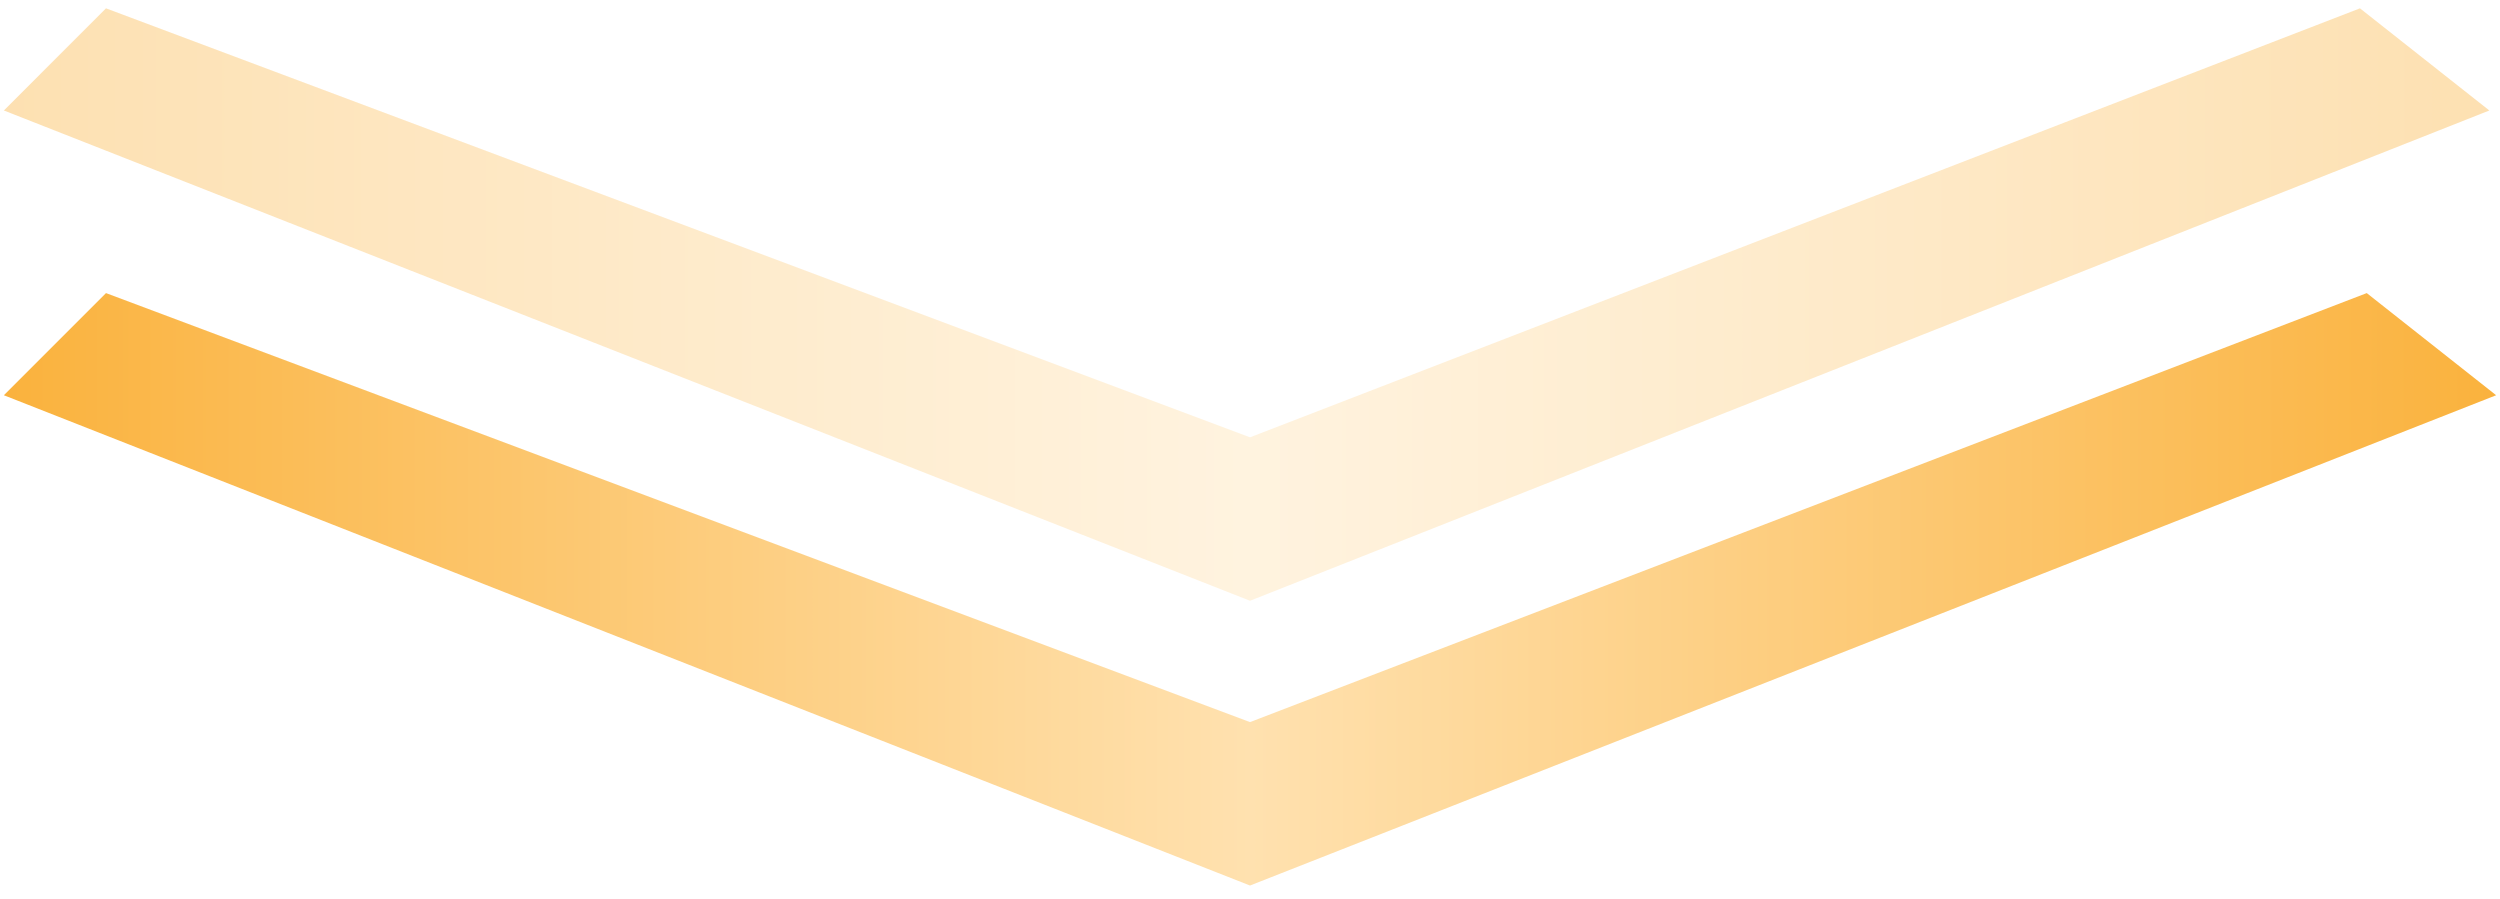 <svg width="114" height="41" viewBox="0 0 114 41" fill="none" xmlns="http://www.w3.org/2000/svg">
<path d="M4.833 13.365L0.176 18.023L57 40.38L113.824 18.023L107.924 13.365L57 32.928L4.833 13.365Z" fill="url(#paint0_linear_9998_7067)"/>
<path opacity="0.4" d="M4.833 0.38L0.176 5.038L57 27.395L113.514 5.038L107.614 0.38L57 19.942L4.833 0.38Z" fill="url(#paint1_linear_9998_7067)"/>
<defs>
<linearGradient id="paint0_linear_9998_7067" x1="0.176" y1="26.873" x2="113.824" y2="26.873" gradientUnits="userSpaceOnUse">
<stop stop-color="#FAB23D"/>
<stop offset="0.5" stop-color="#FFE1AF"/>
<stop offset="1" stop-color="#FAB23D"/>
</linearGradient>
<linearGradient id="paint1_linear_9998_7067" x1="0.176" y1="13.887" x2="113.514" y2="13.887" gradientUnits="userSpaceOnUse">
<stop stop-color="#FAB23D"/>
<stop offset="0.5" stop-color="#FFE1AF"/>
<stop offset="1" stop-color="#FAB23D"/>
</linearGradient>
</defs>
</svg>

